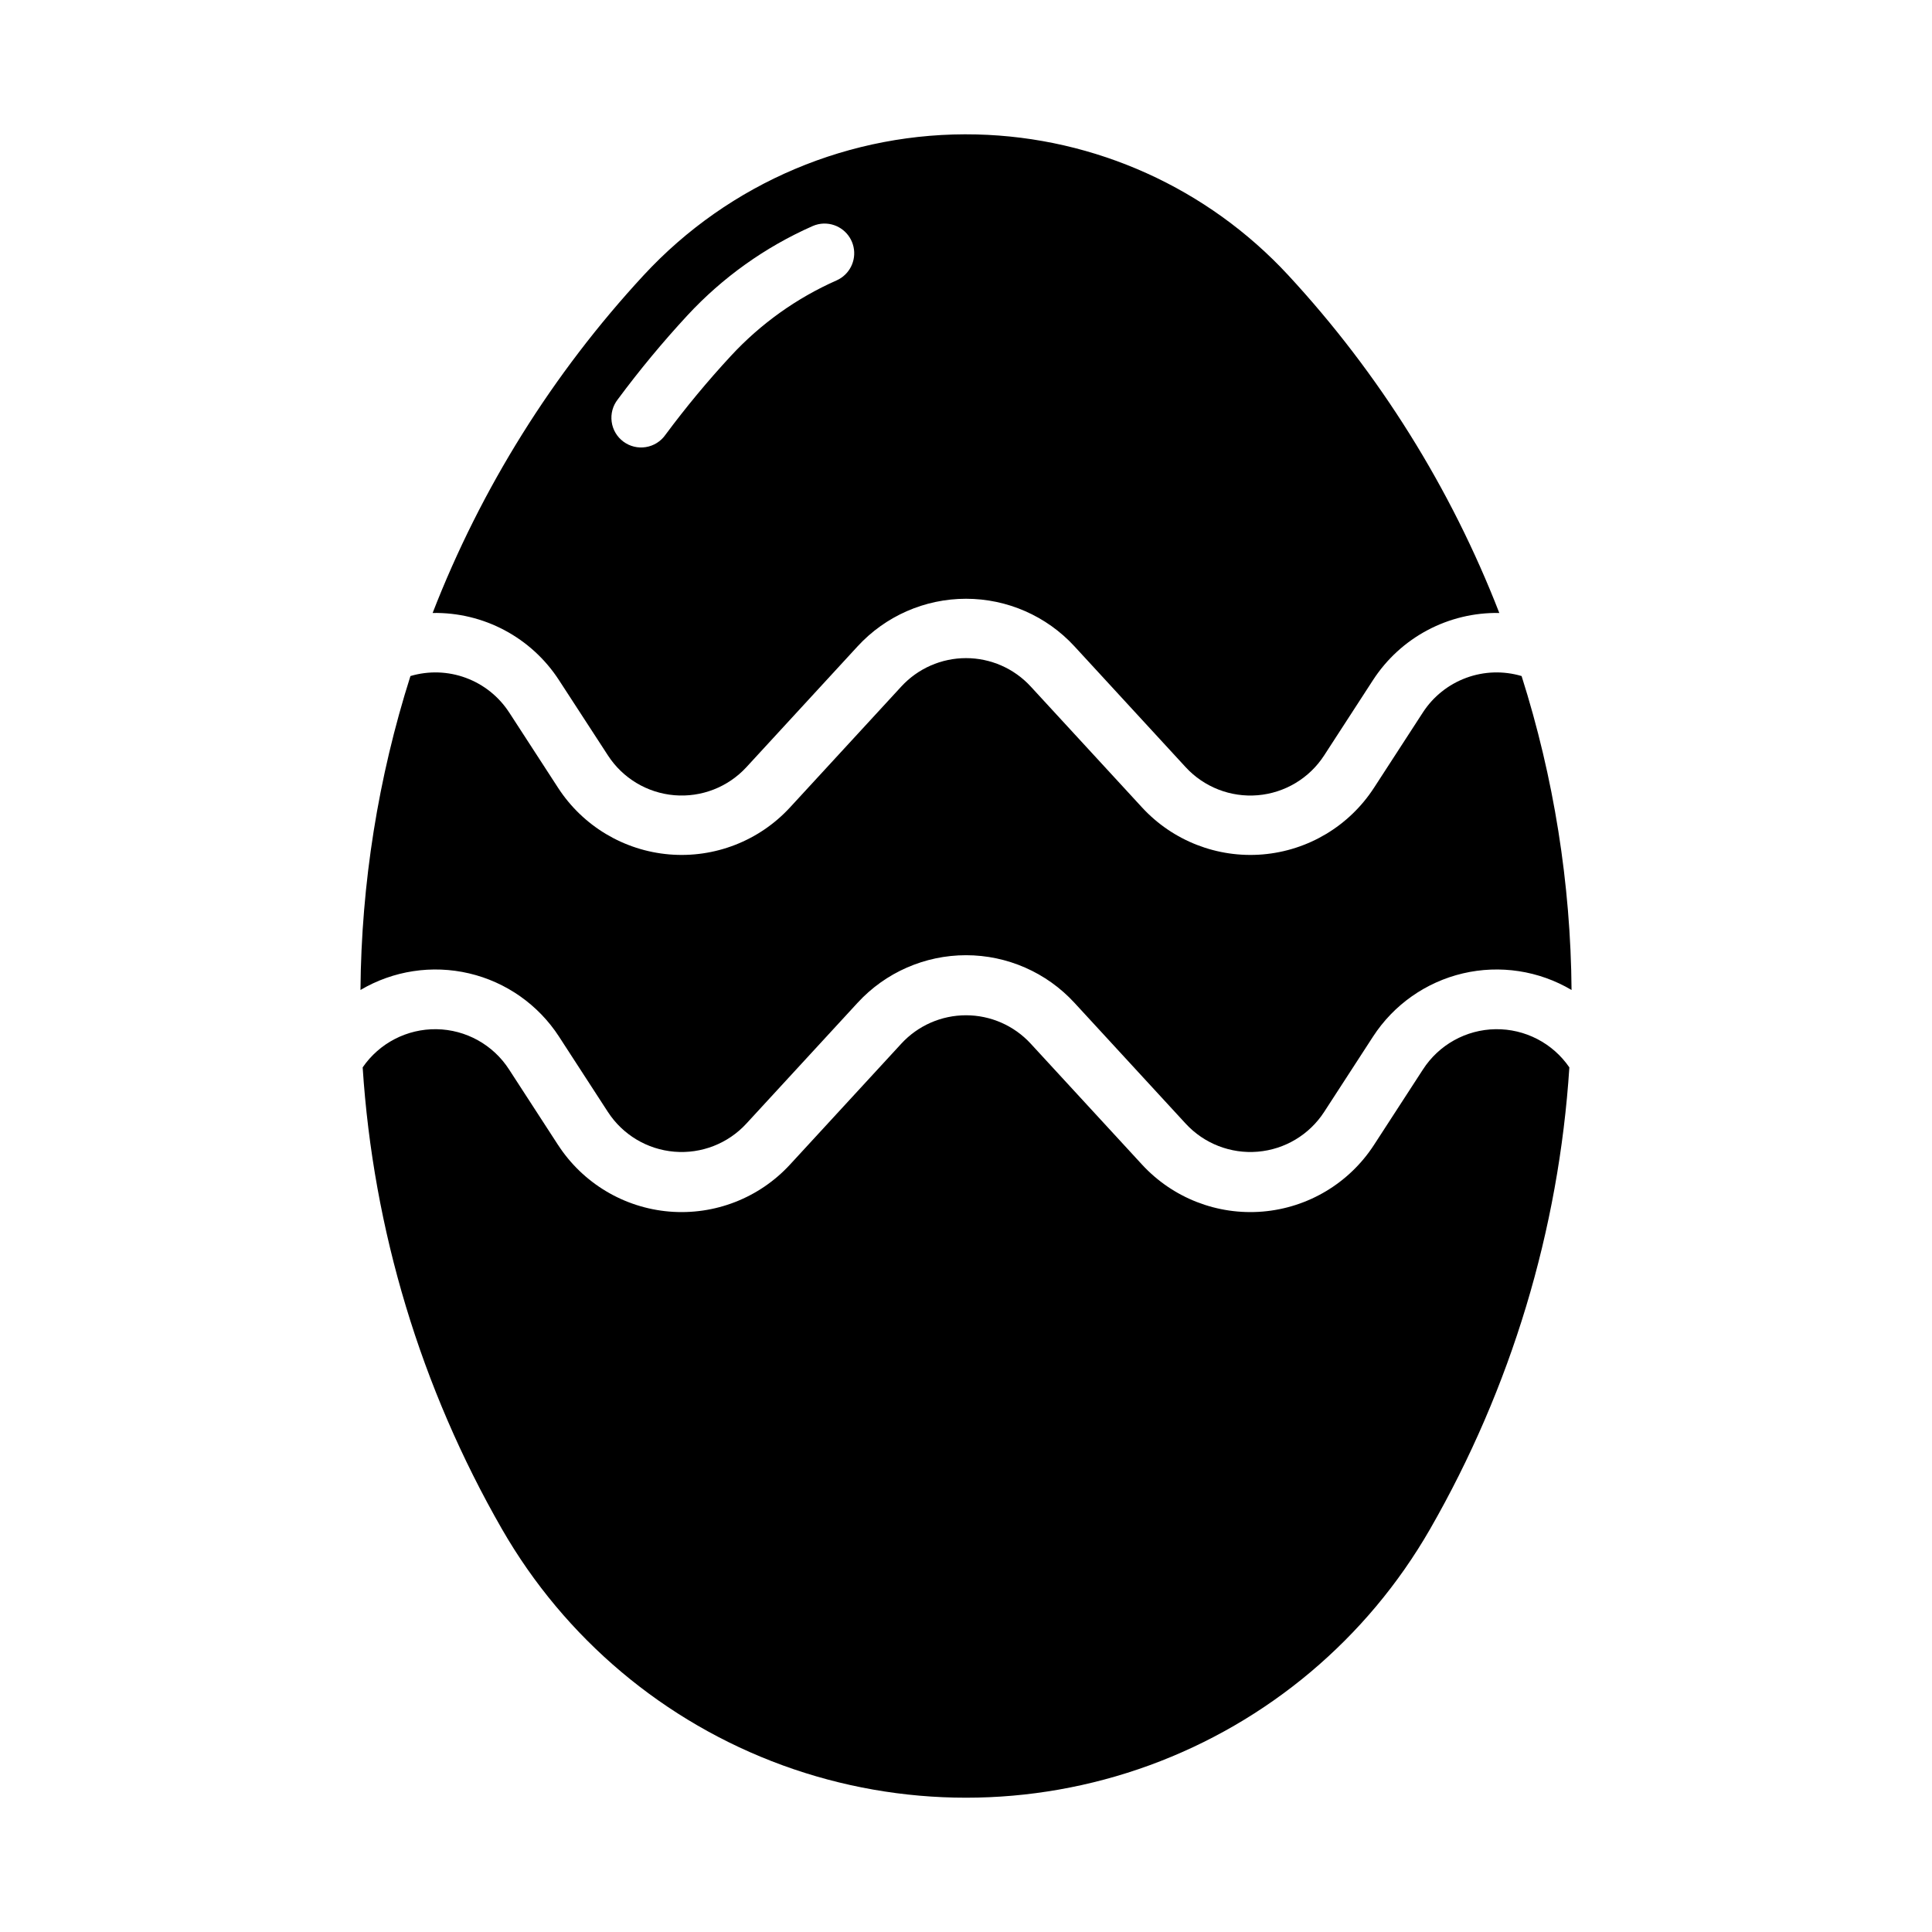 <?xml version="1.0" encoding="UTF-8"?>
<!-- Uploaded to: SVG Repo, www.svgrepo.com, Generator: SVG Repo Mixer Tools -->
<svg fill="#000000" width="800px" height="800px" version="1.1" viewBox="144 144 512 512" xmlns="http://www.w3.org/2000/svg">
 <g>
  <path d="m277.04 549.25c-21.504-37.434-34.137-79.297-36.93-122.38 4.418-6.438 11.766-10.238 19.574-10.121 7.809 0.121 15.039 4.144 19.254 10.719l12.953 19.965 0.004-0.004c6.57 10.121 17.449 16.637 29.469 17.648 12.023 1.012 23.84-3.59 32.008-12.469l29.488-32.031c4.41-4.793 10.629-7.519 17.145-7.519 6.512 0 12.73 2.727 17.141 7.519l29.488 32.031c8.168 8.879 19.984 13.48 32.008 12.469 12.023-1.012 22.902-7.527 29.473-17.648l12.953-19.965v0.004c4.215-6.574 11.445-10.598 19.254-10.719 7.809-0.117 15.16 3.684 19.574 10.121-2.793 43.078-15.426 84.941-36.93 122.38-16.645 28.965-42.98 51.129-74.367 62.578-31.387 11.445-65.805 11.445-97.191 0-31.387-11.449-57.723-33.613-74.367-62.578z"/>
  <path d="m252.77 323.16c-8.551 26.914-13.016 54.957-13.242 83.195 8.672-5.125 18.988-6.699 28.793-4.398 9.805 2.305 18.344 8.309 23.824 16.758l12.953 19.965h0.004c3.918 6.039 10.41 9.926 17.586 10.531 7.176 0.605 14.227-2.141 19.102-7.438l29.488-32.031c7.391-8.031 17.809-12.602 28.727-12.602 10.914 0 21.332 4.57 28.723 12.602l29.488 32.031c4.875 5.297 11.93 8.043 19.102 7.438 7.176-0.605 13.668-4.492 17.59-10.531l12.953-19.965c5.484-8.449 14.02-14.453 23.824-16.758 9.805-2.301 20.121-0.727 28.793 4.398-0.227-28.238-4.691-56.281-13.238-83.195-4.82-1.43-9.977-1.262-14.691 0.48-4.719 1.742-8.746 4.961-11.48 9.18l-12.953 19.965v-0.004c-6.57 10.121-17.449 16.633-29.473 17.648-12.023 1.012-23.84-3.594-32.008-12.469l-29.488-32.031c-4.41-4.793-10.629-7.519-17.141-7.519-6.516 0-12.734 2.727-17.145 7.519l-29.488 32.031c-8.168 8.875-19.984 13.48-32.008 12.469-12.02-1.016-22.898-7.527-29.469-17.648l-12.953-19.965-0.004 0.004c-2.734-4.219-6.762-7.438-11.48-9.18-4.715-1.742-9.867-1.91-14.688-0.48z"/>
  <path d="m402.84 179.63c-33.41-0.816-65.559 12.77-88.254 37.301-24.105 26.055-43.082 56.426-55.934 89.512 13.488-0.246 26.148 6.484 33.488 17.805l12.977 19.957c3.918 6.039 10.406 9.93 17.578 10.535 7.176 0.609 14.227-2.133 19.105-7.426l29.488-32.043c7.394-8.027 17.809-12.594 28.719-12.594 10.914 0 21.328 4.566 28.723 12.594l29.488 32.043c4.879 5.293 11.93 8.035 19.105 7.43 7.172-0.609 13.664-4.496 17.582-10.539l12.945-19.957c7.336-11.32 19.996-18.051 33.484-17.805-12.848-33.086-31.828-63.457-55.934-89.512-21.352-23.078-51.133-36.531-82.562-37.301zm-40.469 23.617c3.746-0.062 7.016 2.519 7.82 6.176 0.809 3.656-1.074 7.375-4.5 8.891-10.594 4.684-20.113 11.484-27.98 19.988-6.168 6.66-11.965 13.652-17.375 20.941-1.219 1.738-3.09 2.906-5.188 3.242-2.094 0.34-4.238-0.184-5.941-1.449-1.707-1.266-2.828-3.164-3.109-5.266-0.285-2.106 0.293-4.234 1.602-5.906 5.742-7.75 11.902-15.18 18.449-22.262 9.328-10.074 20.621-18.133 33.18-23.68 0.957-0.426 1.992-0.656 3.043-0.68z"/>
 </g>
</svg>
